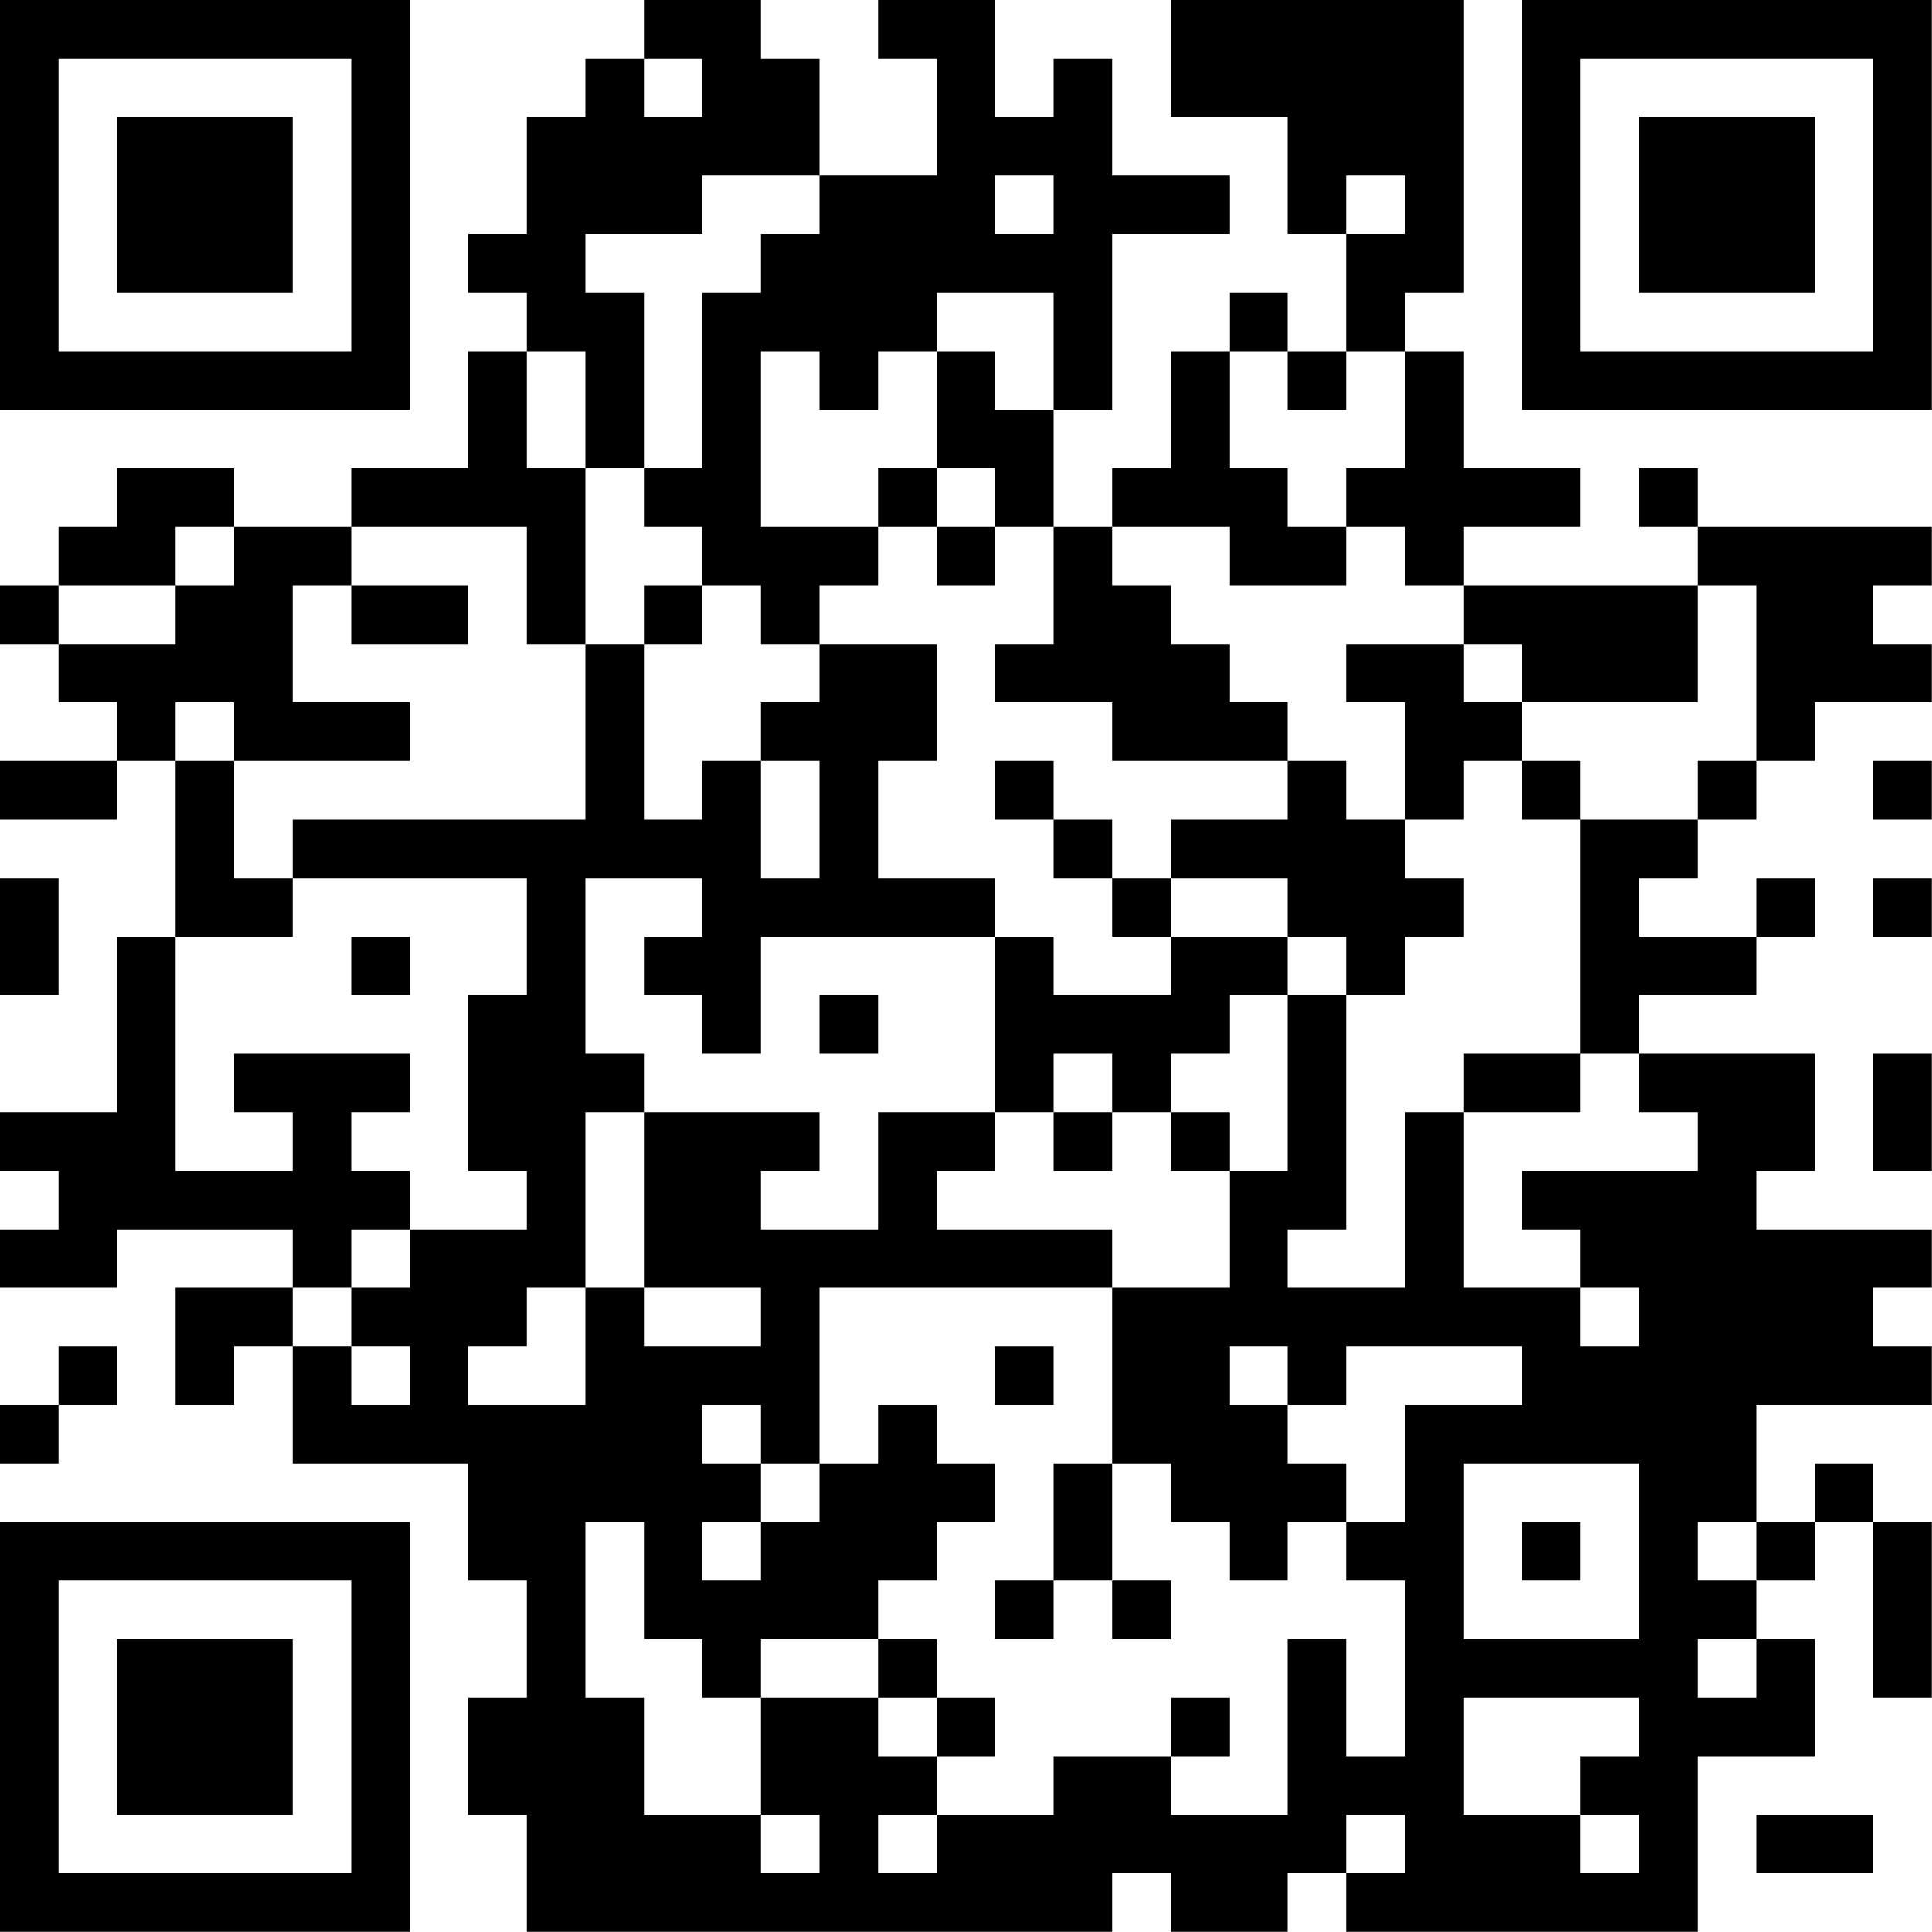 <?xml version="1.0" encoding="UTF-8"?>
<svg xmlns="http://www.w3.org/2000/svg" version="1.1" width="100" height="100" viewBox="0 0 100 100"><rect x="0" y="0" width="100" height="100" fill="#ffffff"/><g transform="scale(3.03)"><g transform="translate(0,0)"><path fill-rule="evenodd" d="M11 0L11 1L10 1L10 2L9 2L9 4L8 4L8 5L9 5L9 6L8 6L8 8L6 8L6 9L4 9L4 8L2 8L2 9L1 9L1 10L0 10L0 11L1 11L1 12L2 12L2 13L0 13L0 14L2 14L2 13L3 13L3 16L2 16L2 19L0 19L0 20L1 20L1 21L0 21L0 22L2 22L2 21L5 21L5 22L3 22L3 24L4 24L4 23L5 23L5 25L8 25L8 27L9 27L9 29L8 29L8 31L9 31L9 33L19 33L19 32L20 32L20 33L22 33L22 32L23 32L23 33L29 33L29 30L31 30L31 28L30 28L30 27L31 27L31 26L32 26L32 29L33 29L33 26L32 26L32 25L31 25L31 26L30 26L30 24L33 24L33 23L32 23L32 22L33 22L33 21L30 21L30 20L31 20L31 18L28 18L28 17L30 17L30 16L31 16L31 15L30 15L30 16L28 16L28 15L29 15L29 14L30 14L30 13L31 13L31 12L33 12L33 11L32 11L32 10L33 10L33 9L29 9L29 8L28 8L28 9L29 9L29 10L25 10L25 9L27 9L27 8L25 8L25 6L24 6L24 5L25 5L25 0L20 0L20 2L22 2L22 4L23 4L23 6L22 6L22 5L21 5L21 6L20 6L20 8L19 8L19 9L18 9L18 7L19 7L19 4L21 4L21 3L19 3L19 1L18 1L18 2L17 2L17 0L15 0L15 1L16 1L16 3L14 3L14 1L13 1L13 0ZM11 1L11 2L12 2L12 1ZM12 3L12 4L10 4L10 5L11 5L11 8L10 8L10 6L9 6L9 8L10 8L10 11L9 11L9 9L6 9L6 10L5 10L5 12L7 12L7 13L4 13L4 12L3 12L3 13L4 13L4 15L5 15L5 16L3 16L3 20L5 20L5 19L4 19L4 18L7 18L7 19L6 19L6 20L7 20L7 21L6 21L6 22L5 22L5 23L6 23L6 24L7 24L7 23L6 23L6 22L7 22L7 21L9 21L9 20L8 20L8 17L9 17L9 15L5 15L5 14L10 14L10 11L11 11L11 14L12 14L12 13L13 13L13 15L14 15L14 13L13 13L13 12L14 12L14 11L16 11L16 13L15 13L15 15L17 15L17 16L13 16L13 18L12 18L12 17L11 17L11 16L12 16L12 15L10 15L10 18L11 18L11 19L10 19L10 22L9 22L9 23L8 23L8 24L10 24L10 22L11 22L11 23L13 23L13 22L11 22L11 19L14 19L14 20L13 20L13 21L15 21L15 19L17 19L17 20L16 20L16 21L19 21L19 22L14 22L14 25L13 25L13 24L12 24L12 25L13 25L13 26L12 26L12 27L13 27L13 26L14 26L14 25L15 25L15 24L16 24L16 25L17 25L17 26L16 26L16 27L15 27L15 28L13 28L13 29L12 29L12 28L11 28L11 26L10 26L10 29L11 29L11 31L13 31L13 32L14 32L14 31L13 31L13 29L15 29L15 30L16 30L16 31L15 31L15 32L16 32L16 31L18 31L18 30L20 30L20 31L22 31L22 28L23 28L23 30L24 30L24 27L23 27L23 26L24 26L24 24L26 24L26 23L23 23L23 24L22 24L22 23L21 23L21 24L22 24L22 25L23 25L23 26L22 26L22 27L21 27L21 26L20 26L20 25L19 25L19 22L21 22L21 20L22 20L22 17L23 17L23 21L22 21L22 22L24 22L24 19L25 19L25 22L27 22L27 23L28 23L28 22L27 22L27 21L26 21L26 20L29 20L29 19L28 19L28 18L27 18L27 14L29 14L29 13L30 13L30 10L29 10L29 12L26 12L26 11L25 11L25 10L24 10L24 9L23 9L23 8L24 8L24 6L23 6L23 7L22 7L22 6L21 6L21 8L22 8L22 9L23 9L23 10L21 10L21 9L19 9L19 10L20 10L20 11L21 11L21 12L22 12L22 13L19 13L19 12L17 12L17 11L18 11L18 9L17 9L17 8L16 8L16 6L17 6L17 7L18 7L18 5L16 5L16 6L15 6L15 7L14 7L14 6L13 6L13 9L15 9L15 10L14 10L14 11L13 11L13 10L12 10L12 9L11 9L11 8L12 8L12 5L13 5L13 4L14 4L14 3ZM17 3L17 4L18 4L18 3ZM23 3L23 4L24 4L24 3ZM15 8L15 9L16 9L16 10L17 10L17 9L16 9L16 8ZM3 9L3 10L1 10L1 11L3 11L3 10L4 10L4 9ZM6 10L6 11L8 11L8 10ZM11 10L11 11L12 11L12 10ZM23 11L23 12L24 12L24 14L23 14L23 13L22 13L22 14L20 14L20 15L19 15L19 14L18 14L18 13L17 13L17 14L18 14L18 15L19 15L19 16L20 16L20 17L18 17L18 16L17 16L17 19L18 19L18 20L19 20L19 19L20 19L20 20L21 20L21 19L20 19L20 18L21 18L21 17L22 17L22 16L23 16L23 17L24 17L24 16L25 16L25 15L24 15L24 14L25 14L25 13L26 13L26 14L27 14L27 13L26 13L26 12L25 12L25 11ZM32 13L32 14L33 14L33 13ZM0 15L0 17L1 17L1 15ZM20 15L20 16L22 16L22 15ZM32 15L32 16L33 16L33 15ZM6 16L6 17L7 17L7 16ZM14 17L14 18L15 18L15 17ZM18 18L18 19L19 19L19 18ZM25 18L25 19L27 19L27 18ZM32 18L32 20L33 20L33 18ZM1 23L1 24L0 24L0 25L1 25L1 24L2 24L2 23ZM17 23L17 24L18 24L18 23ZM18 25L18 27L17 27L17 28L18 28L18 27L19 27L19 28L20 28L20 27L19 27L19 25ZM25 25L25 28L28 28L28 25ZM26 26L26 27L27 27L27 26ZM29 26L29 27L30 27L30 26ZM15 28L15 29L16 29L16 30L17 30L17 29L16 29L16 28ZM29 28L29 29L30 29L30 28ZM20 29L20 30L21 30L21 29ZM25 29L25 31L27 31L27 32L28 32L28 31L27 31L27 30L28 30L28 29ZM23 31L23 32L24 32L24 31ZM30 31L30 32L32 32L32 31ZM0 0L0 7L7 7L7 0ZM1 1L1 6L6 6L6 1ZM2 2L2 5L5 5L5 2ZM26 0L26 7L33 7L33 0ZM27 1L27 6L32 6L32 1ZM28 2L28 5L31 5L31 2ZM0 26L0 33L7 33L7 26ZM1 27L1 32L6 32L6 27ZM2 28L2 31L5 31L5 28Z" fill="#000000"/></g></g></svg>
